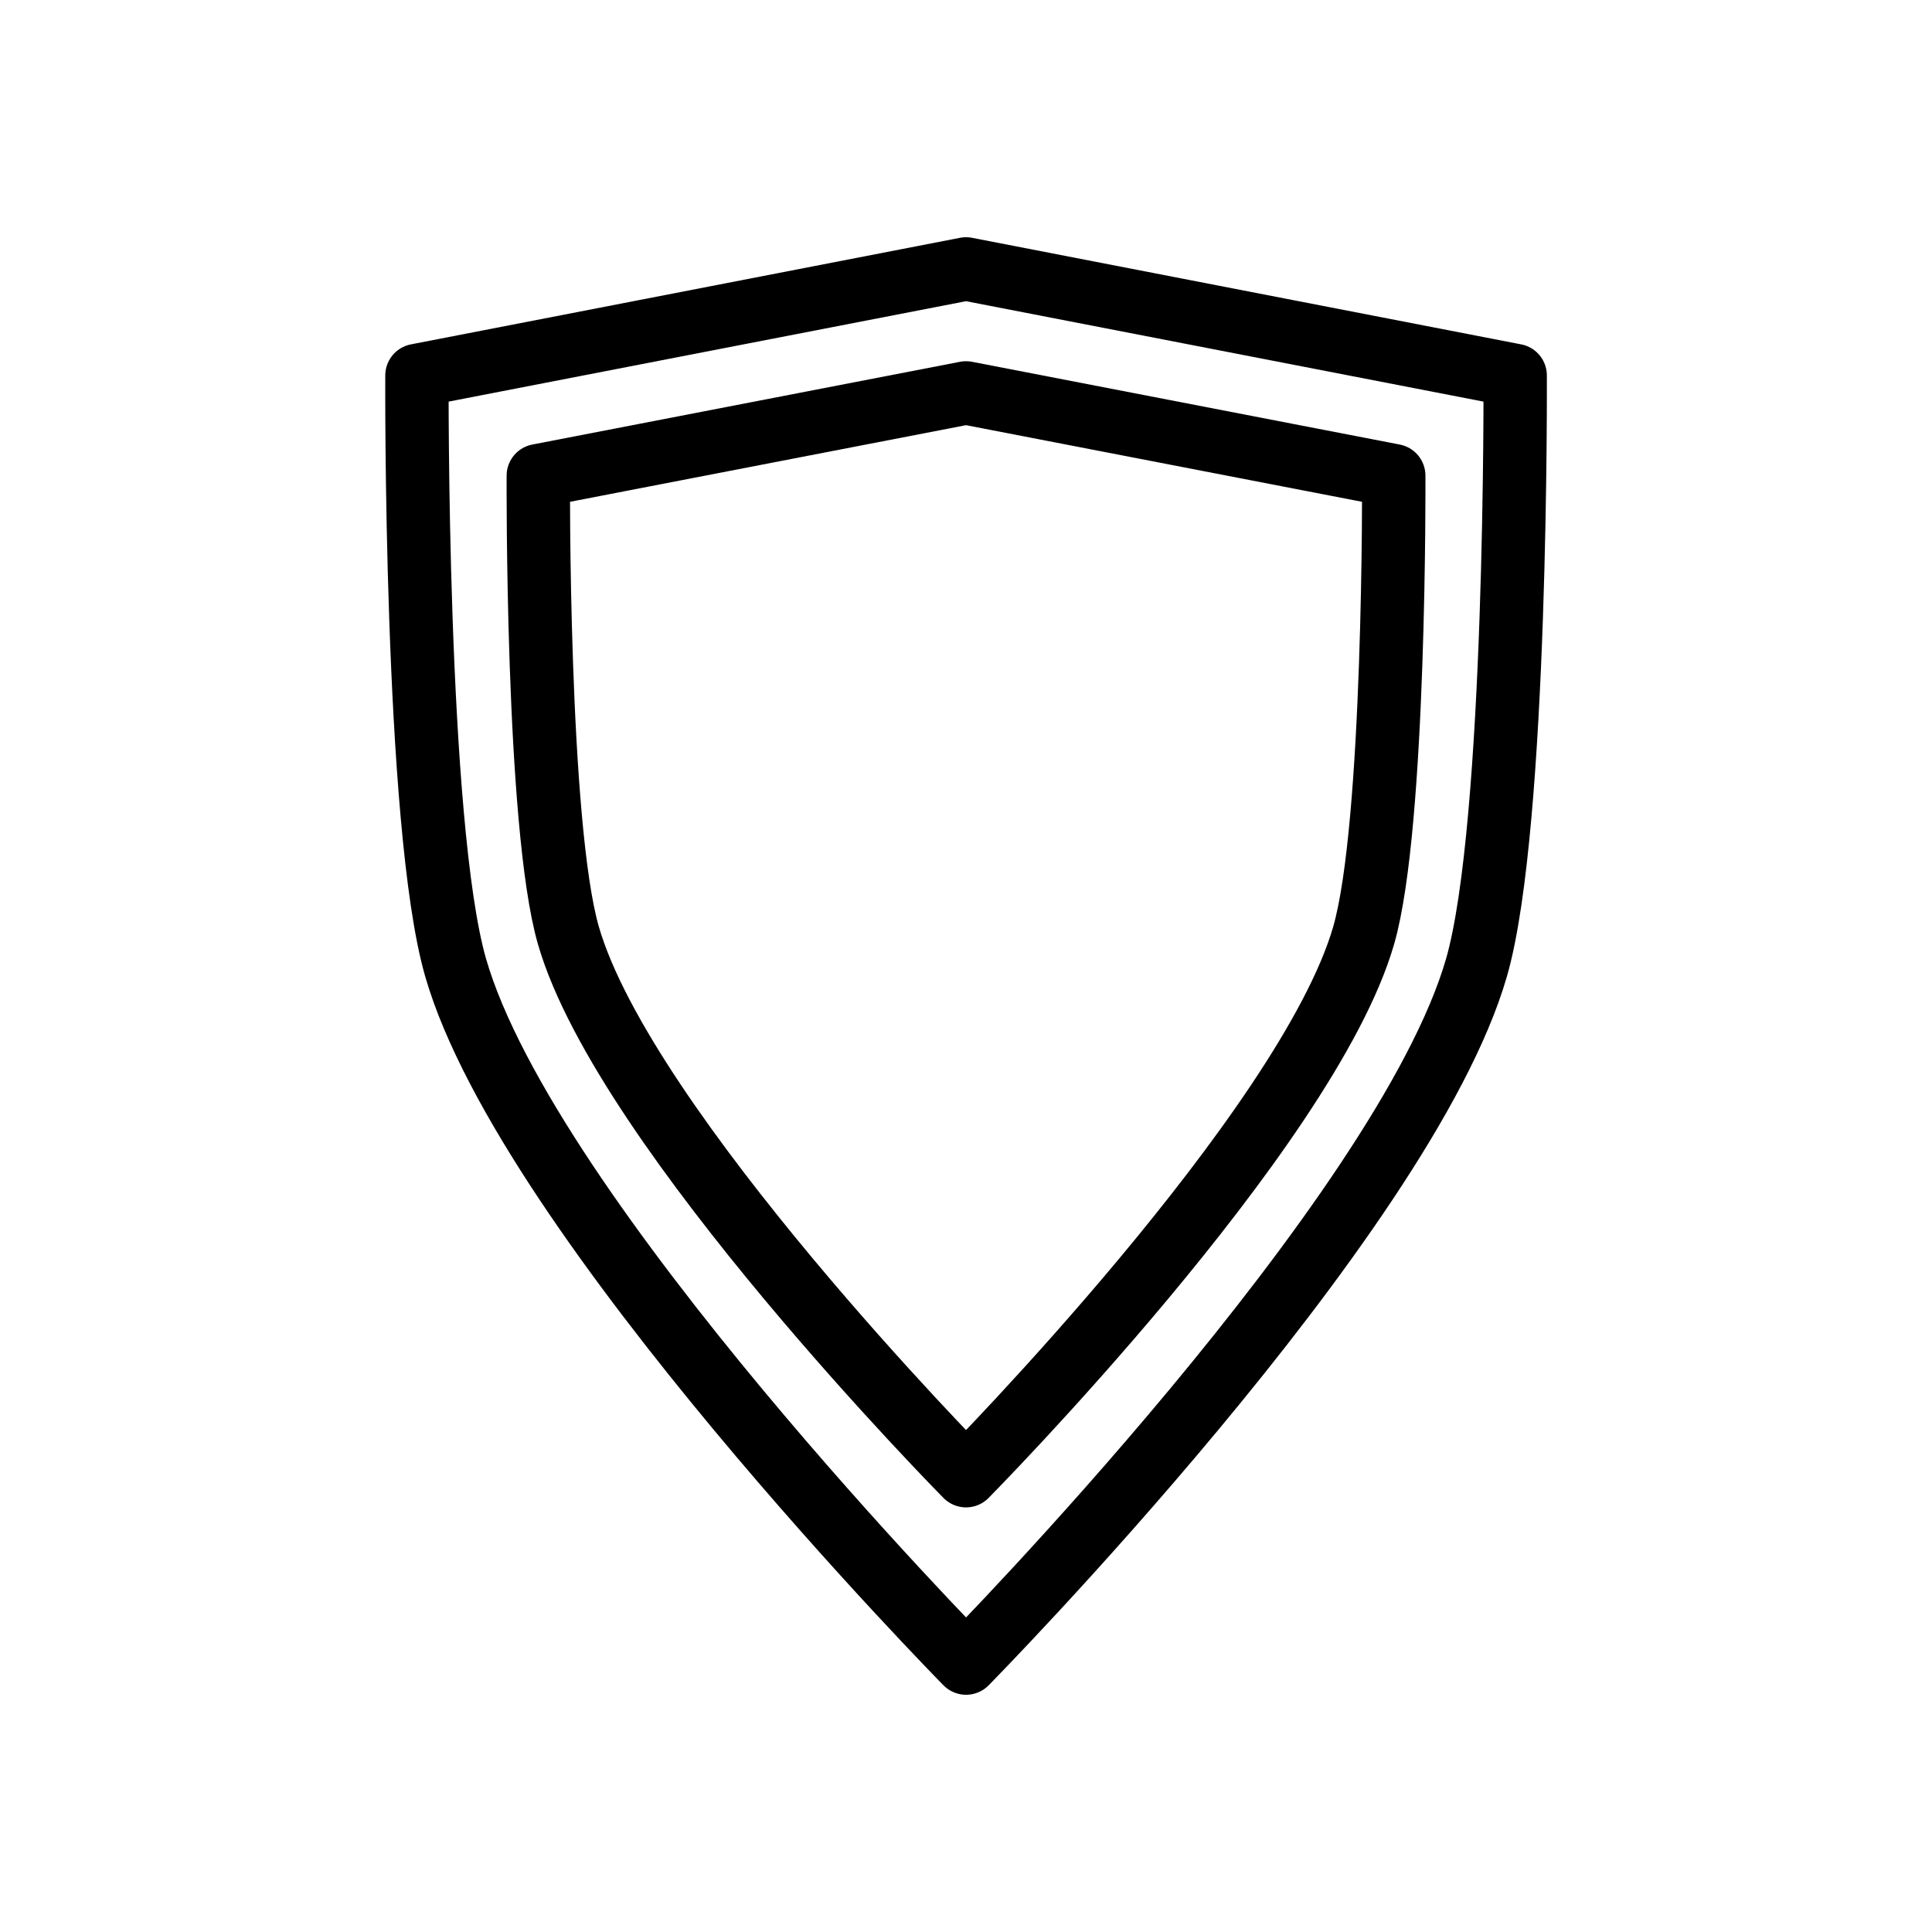 <?xml version="1.0" encoding="UTF-8"?>
<!-- Uploaded to: SVG Repo, www.svgrepo.com, Generator: SVG Repo Mixer Tools -->
<svg width="800px" height="800px" version="1.1" viewBox="144 144 512 512" xmlns="http://www.w3.org/2000/svg">
 <g fill="none" stroke="#000000" stroke-linecap="round" stroke-linejoin="round" stroke-miterlimit="10" stroke-width="2">
  <path transform="matrix(8.397 0 0 8.397 148.09 148.09)" d="m47.33 11.363-17.329-3.363-17.329 3.363s-0.074 14.192 1.22 18.685c2.279 7.914 16.11 21.952 16.11 21.952s13.83-14.039 16.11-21.952c1.294-4.493 1.22-18.685 1.22-18.685z"/>
  <path transform="matrix(8.397 0 0 8.397 148.09 148.09)" d="m43.5 14.525-13.499-2.612-13.499 2.612s-0.058 11.023 0.95 14.512c1.775 6.146 12.549 17.049 12.549 17.049s10.774-10.903 12.549-17.049c1.008-3.49 0.95-14.512 0.95-14.512z"/>
 </g>
</svg>